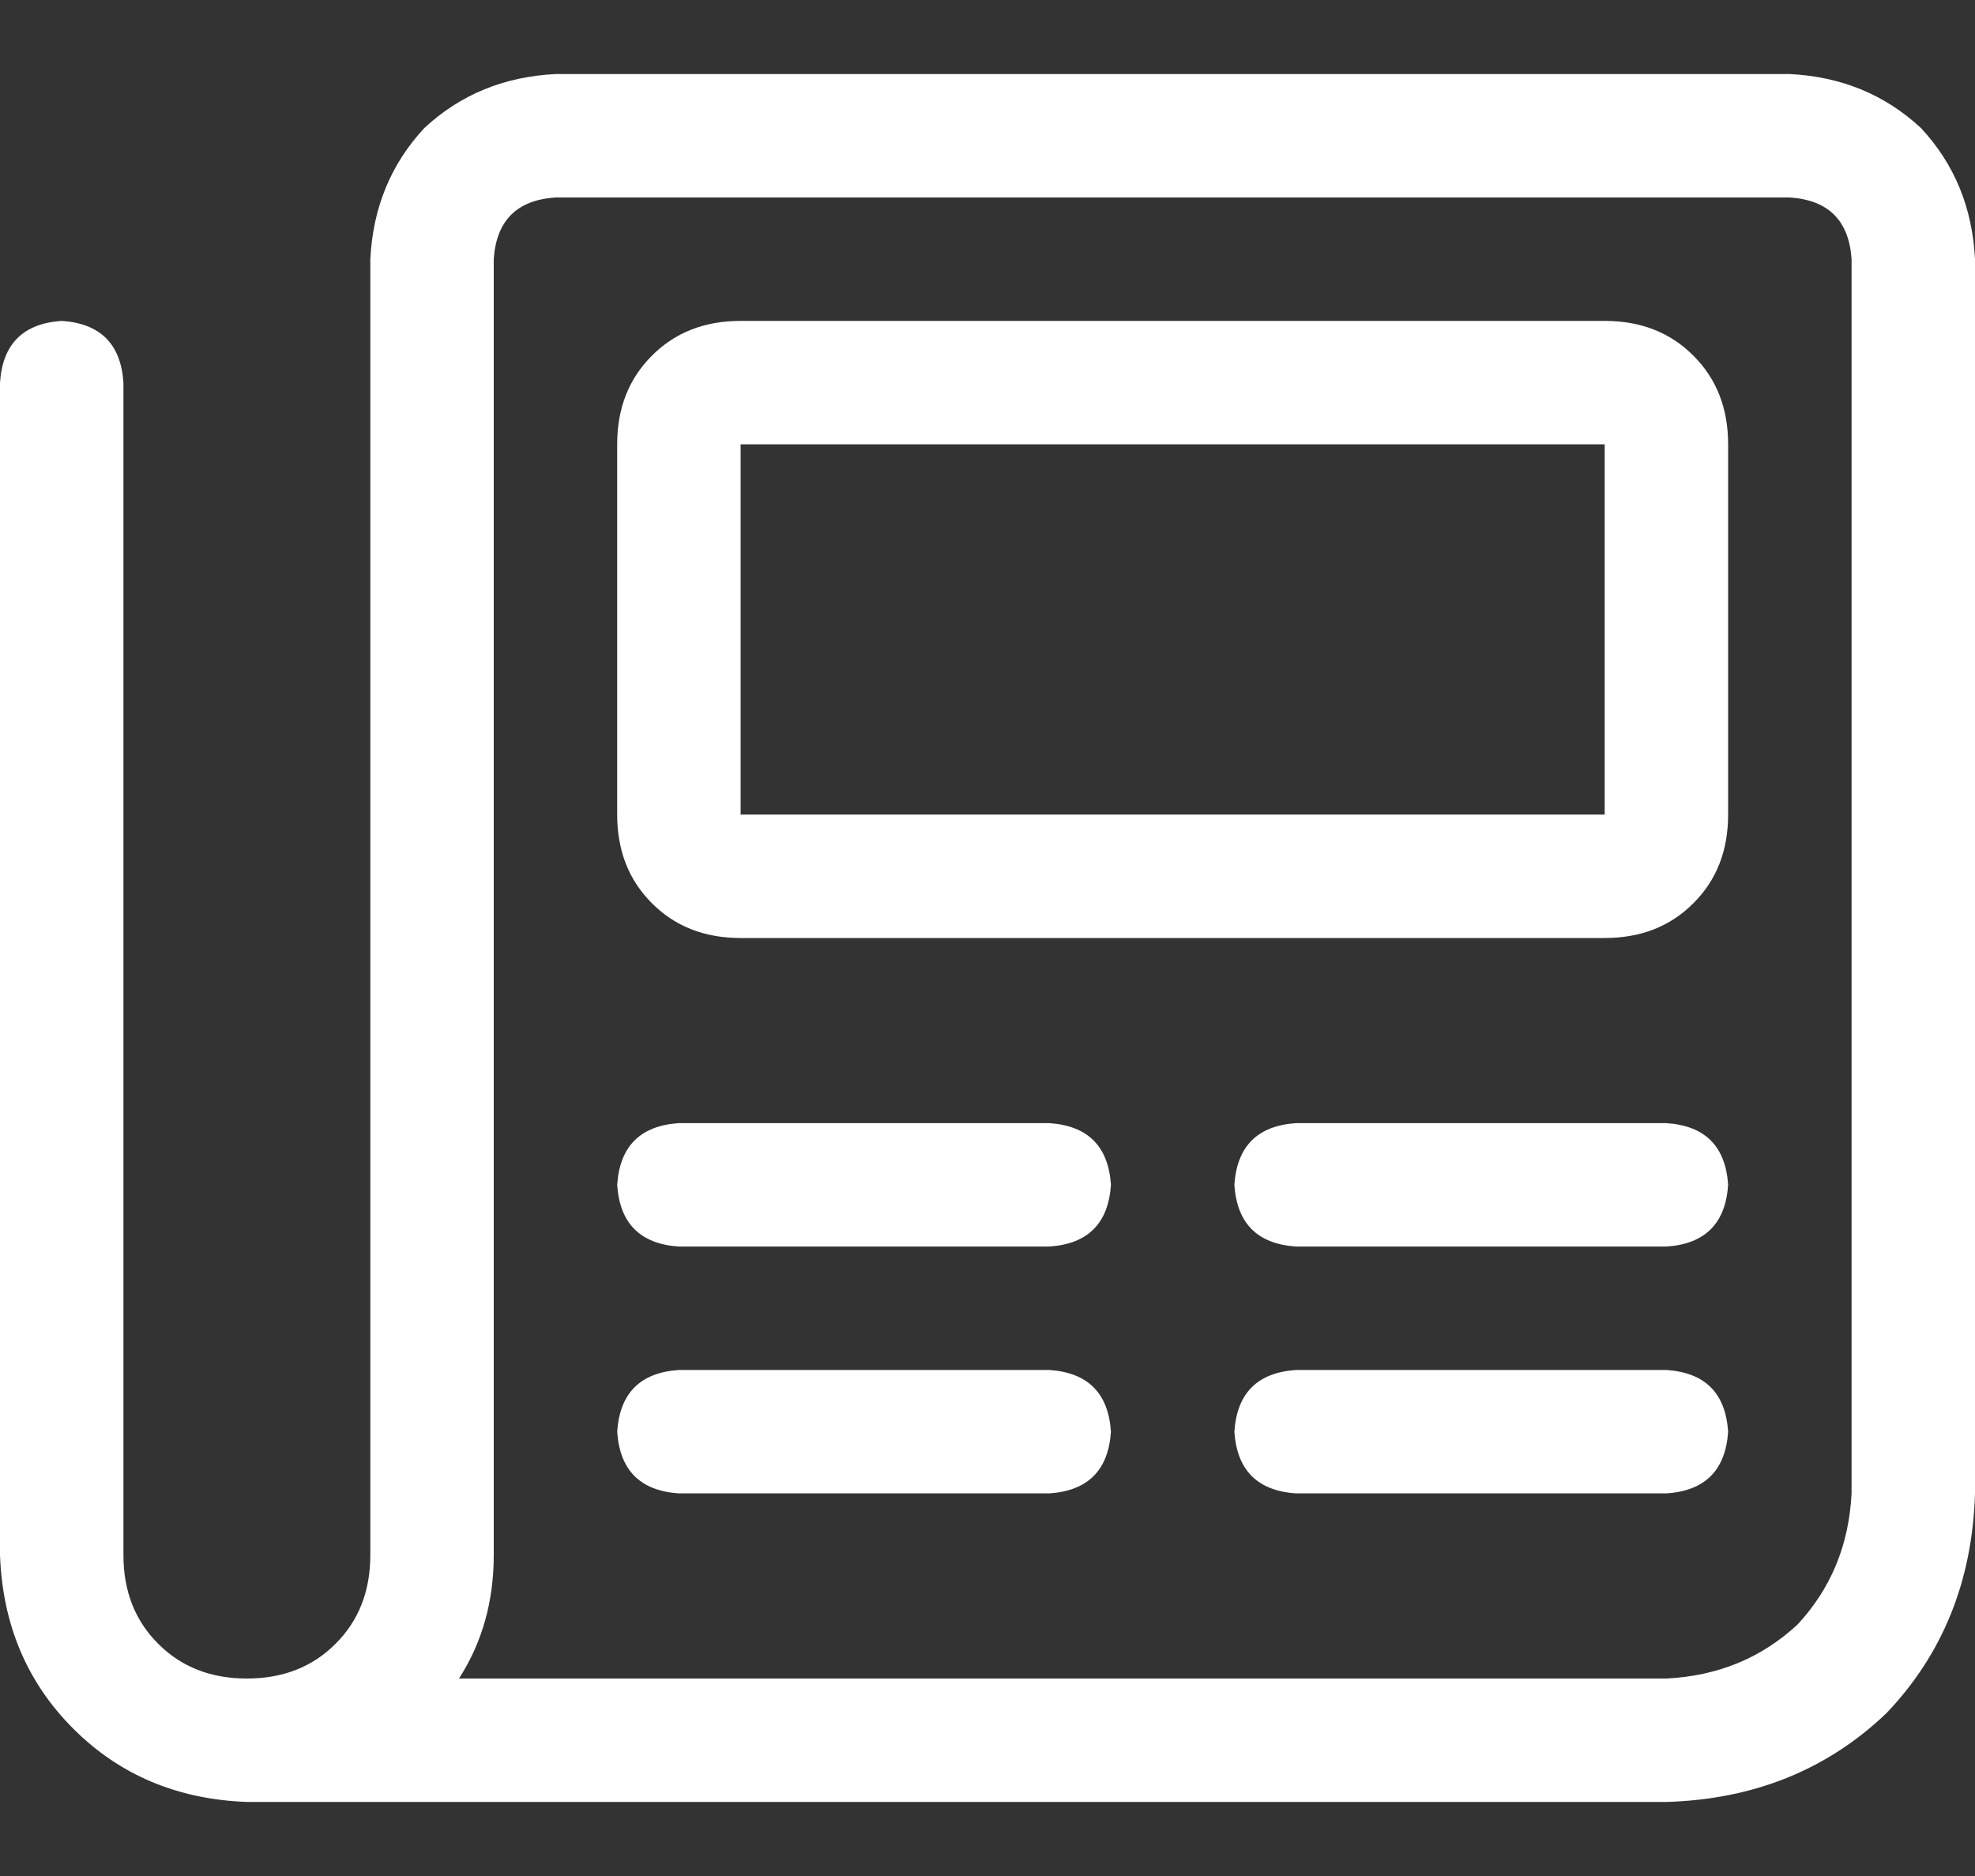 <svg width="20" height="19" viewBox="0 0 20 19" fill="none" xmlns="http://www.w3.org/2000/svg">
<rect x="0" y="0" width="20" height="19" fill="#333333" stroke="none"/>
<path d="M18.125 0.75C18.646 0.776 19.088 0.958 19.453 1.297C19.792 1.661 19.974 2.104 20 2.625V15.125C19.974 16.01 19.674 16.753 19.102 17.352C18.503 17.924 17.76 18.224 16.875 18.25H2.5C1.797 18.224 1.211 17.977 0.742 17.508C0.273 17.039 0.026 16.453 0 15.75V3.875C0.026 3.484 0.234 3.276 0.625 3.25C1.016 3.276 1.224 3.484 1.25 3.875V15.75C1.25 16.115 1.367 16.414 1.602 16.648C1.836 16.883 2.135 17 2.5 17C2.865 17 3.164 16.883 3.398 16.648C3.633 16.414 3.75 16.115 3.75 15.75V2.625C3.776 2.104 3.958 1.661 4.297 1.297C4.661 0.958 5.104 0.776 5.625 0.75H18.125ZM18.75 15.125V2.625C18.724 2.234 18.516 2.026 18.125 2H5.625C5.234 2.026 5.026 2.234 5 2.625V15.75C5 16.219 4.883 16.635 4.648 17H16.875C17.396 16.974 17.838 16.792 18.203 16.453C18.542 16.088 18.724 15.646 18.75 15.125ZM10.625 11.375C11.016 11.401 11.224 11.609 11.25 12C11.224 12.391 11.016 12.599 10.625 12.625H6.875C6.484 12.599 6.276 12.391 6.25 12C6.276 11.609 6.484 11.401 6.875 11.375H10.625ZM16.875 11.375C17.266 11.401 17.474 11.609 17.5 12C17.474 12.391 17.266 12.599 16.875 12.625H13.125C12.734 12.599 12.526 12.391 12.5 12C12.526 11.609 12.734 11.401 13.125 11.375H16.875ZM10.625 13.875C11.016 13.901 11.224 14.109 11.25 14.5C11.224 14.891 11.016 15.099 10.625 15.125H6.875C6.484 15.099 6.276 14.891 6.25 14.5C6.276 14.109 6.484 13.901 6.875 13.875H10.625ZM16.875 13.875C17.266 13.901 17.474 14.109 17.5 14.5C17.474 14.891 17.266 15.099 16.875 15.125H13.125C12.734 15.099 12.526 14.891 12.5 14.5C12.526 14.109 12.734 13.901 13.125 13.875H16.875ZM16.25 3.25C16.615 3.25 16.914 3.367 17.148 3.602C17.383 3.836 17.5 4.135 17.5 4.5V8.25C17.5 8.615 17.383 8.914 17.148 9.148C16.914 9.383 16.615 9.5 16.25 9.5H7.5C7.135 9.5 6.836 9.383 6.602 9.148C6.367 8.914 6.25 8.615 6.25 8.25V4.5C6.25 4.135 6.367 3.836 6.602 3.602C6.836 3.367 7.135 3.25 7.5 3.25H16.25ZM16.25 8.25V4.5H7.5V8.25H16.25Z" fill="white"/>
</svg>

